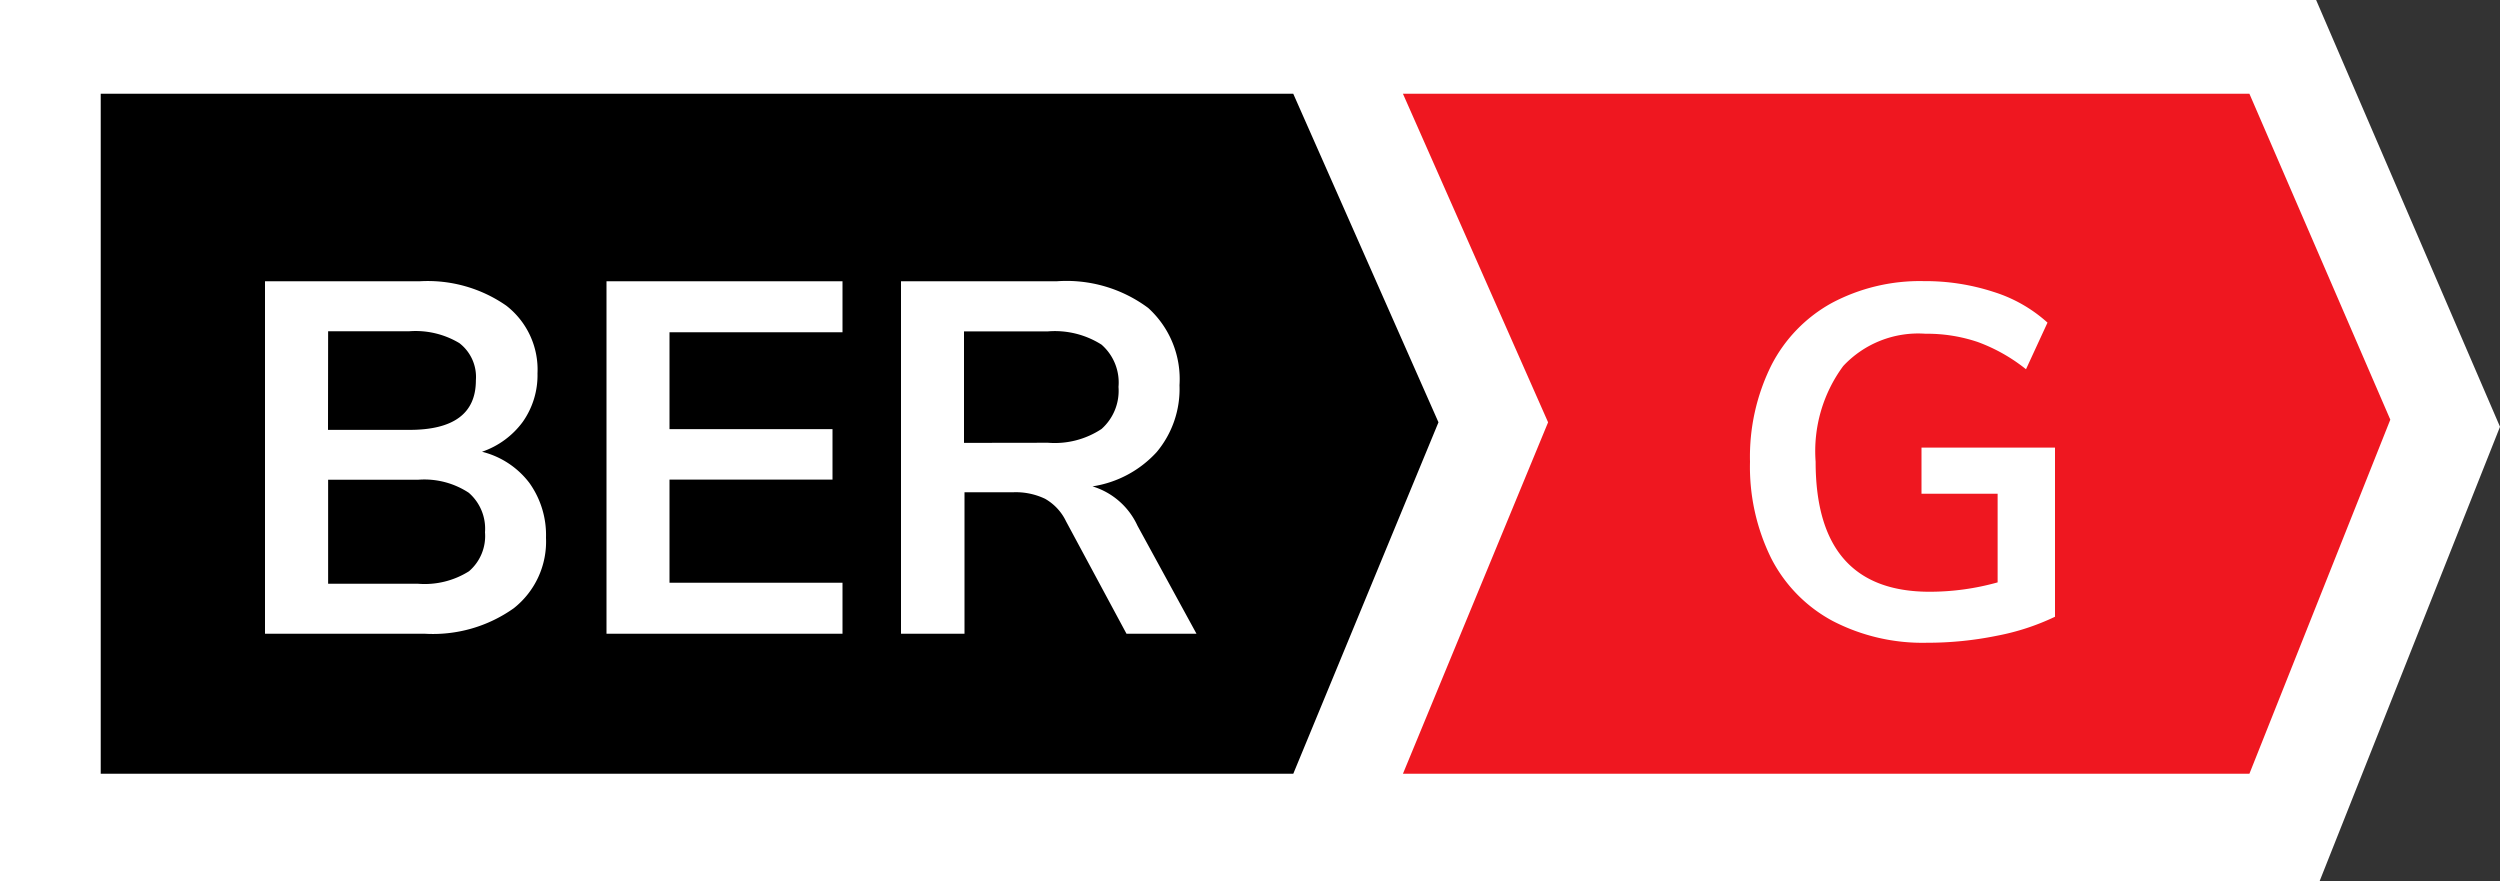 <svg xmlns="http://www.w3.org/2000/svg" width="80" height="28.195" viewBox="0 0 80 28.195">
  <rect x="0" y="0" width="80" height="28.195" fill="#333333" stroke="none"/>
  <g id="BER-G" transform="translate(-18 -911)">
    <path id="Fill-1" d="M74.338.119H.222v28.2H74.448l5.774-14.543L74.338.119" transform="translate(17.778 910.881)" fill="#fff"/>
    <path id="Fill-2" d="M61.942,2.605H34.855L39.5,13.119,34.855,24.365H61.942l4.509-11.331L61.942,2.605" transform="translate(28.039 911.395)" fill="#ef1720"/>
    <path id="Fill-5" d="M2.708,2.605H40.87v21.76H2.708Zm38.161,0,4.647,10.514L40.87,24.365Z" transform="translate(18.515 911.395)"/>
    <path id="Path_4885" data-name="Path 4885" d="M-7.576-5.824a2.729,2.729,0,0,1,1.512.992,2.864,2.864,0,0,1,.536,1.76A2.717,2.717,0,0,1-6.56-.816,4.465,4.465,0,0,1-9.4,0h-5.12V-11.28h4.96A4.4,4.4,0,0,1-6.8-10.5a2.588,2.588,0,0,1,1,2.168,2.587,2.587,0,0,1-.472,1.552A2.7,2.7,0,0,1-7.576-5.824Zm-4.928-.7H-9.9q2.128,0,2.128-1.584A1.366,1.366,0,0,0-8.3-9.3,2.722,2.722,0,0,0-9.9-9.68H-12.5ZM-9.624-1.6A2.659,2.659,0,0,0-7.992-2,1.485,1.485,0,0,0-7.48-3.248,1.521,1.521,0,0,0-8-4.512a2.587,2.587,0,0,0-1.624-.416H-12.5V-1.6Zm6.032-9.68H3.96v1.632H-1.576v3.1H3.64v1.616H-1.576v3.3H3.96V0H-3.592ZM15.288,0h-2.24L11.112-3.6a1.642,1.642,0,0,0-.672-.72,2.173,2.173,0,0,0-1.008-.208H7.864V0H5.832V-11.28h4.992a4.376,4.376,0,0,1,2.92.856,3.075,3.075,0,0,1,1,2.472,3.144,3.144,0,0,1-.728,2.136,3.493,3.493,0,0,1-2.056,1.1A2.329,2.329,0,0,1,13.4-3.456ZM10.536-6.112a2.71,2.71,0,0,0,1.712-.44A1.636,1.636,0,0,0,12.792-7.9a1.608,1.608,0,0,0-.544-1.352,2.786,2.786,0,0,0-1.712-.424H7.848v3.568Z" transform="translate(41 931.28)" fill="#fff"/>
    <path id="Path_4884" data-name="Path 4884" d="M4.76-6.1V-.688A7.571,7.571,0,0,1,2.9-.08,11.118,11.118,0,0,1,.664.144a6.238,6.238,0,0,1-3.024-.7,4.7,4.7,0,0,1-1.96-2A6.613,6.613,0,0,1-5-5.648a6.576,6.576,0,0,1,.68-3.08,4.734,4.734,0,0,1,1.936-2,6,6,0,0,1,2.952-.7,7.038,7.038,0,0,1,2.224.344A4.63,4.63,0,0,1,4.52-10.1L3.832-8.608A5.484,5.484,0,0,0,2.288-9.48,5.067,5.067,0,0,0,.616-9.744,3.282,3.282,0,0,0-2.016-8.712,4.587,4.587,0,0,0-2.9-5.648q0,4.16,3.648,4.16a8.054,8.054,0,0,0,2.176-.3V-4.624H.488V-6.1Z" transform="translate(79 931.424)" fill="#fff"/>
  </g>
</svg>
